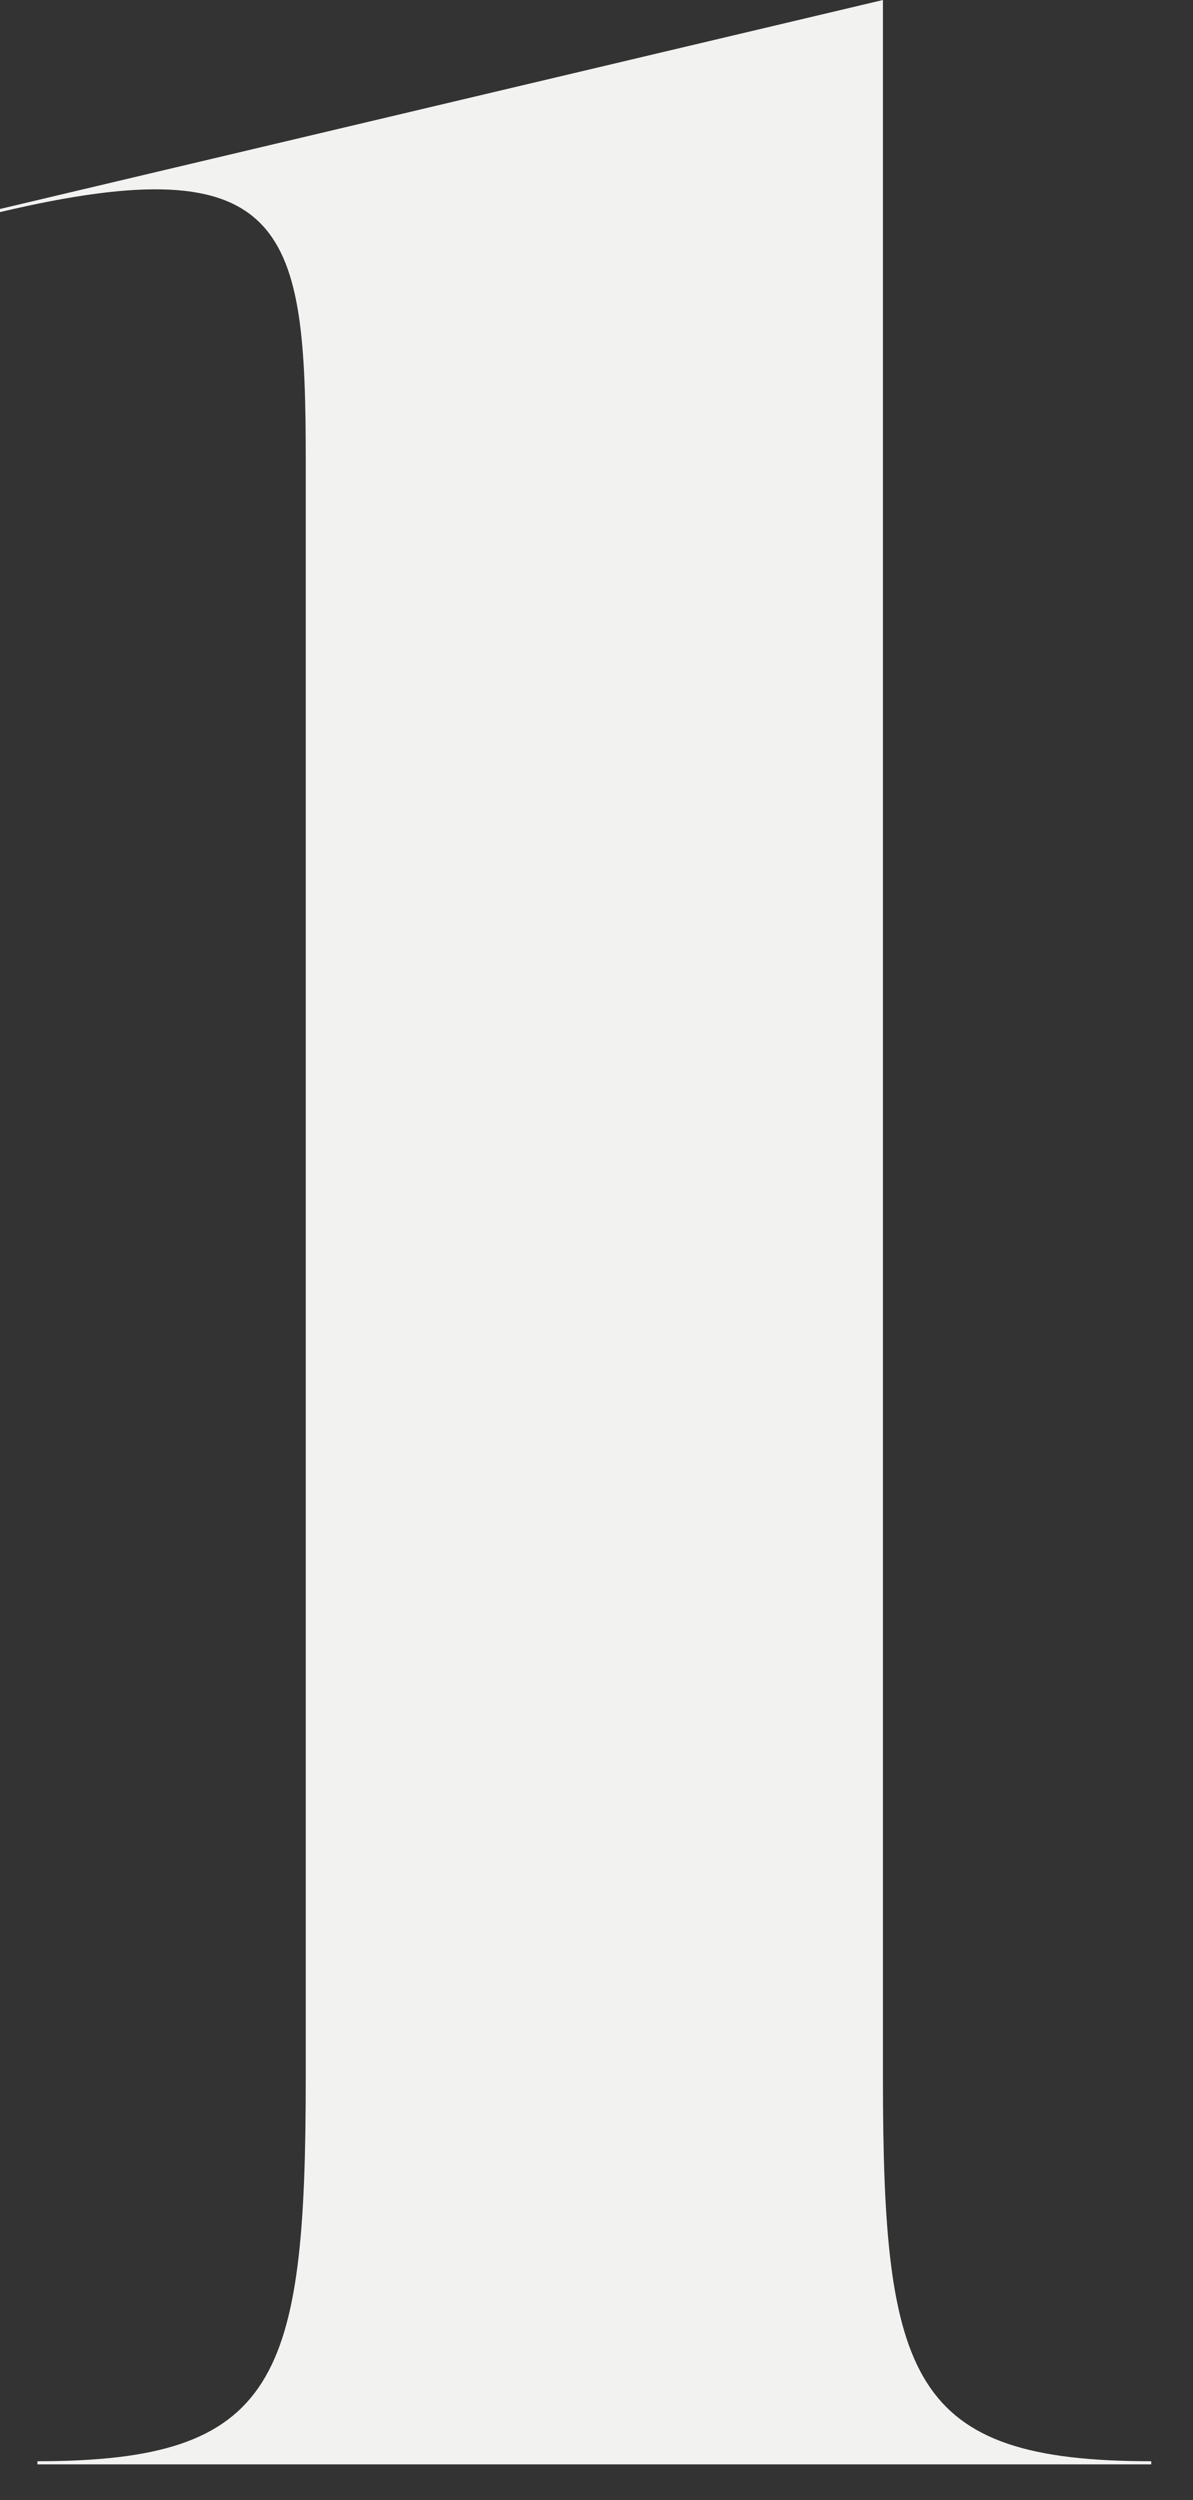 <?xml version="1.0" encoding="utf-8"?>
<svg xmlns="http://www.w3.org/2000/svg" fill="none" height="100%" overflow="visible" preserveAspectRatio="none" style="display: block;" viewBox="0 0 21 44" width="100%">
<rect x="0" y="0" width="21" height="44" fill="#333333" stroke="none"/>
<path d="M0.659 43.372V43.317C4.888 43.317 5.382 41.89 5.382 36.564V8.125C5.382 4.063 5.107 2.525 0 3.733V3.678L15.542 0V36.564C15.542 41.89 16.036 43.317 20.265 43.317V43.372H0.659Z" fill="#F2F2F1" id="Vector"/>
</svg>